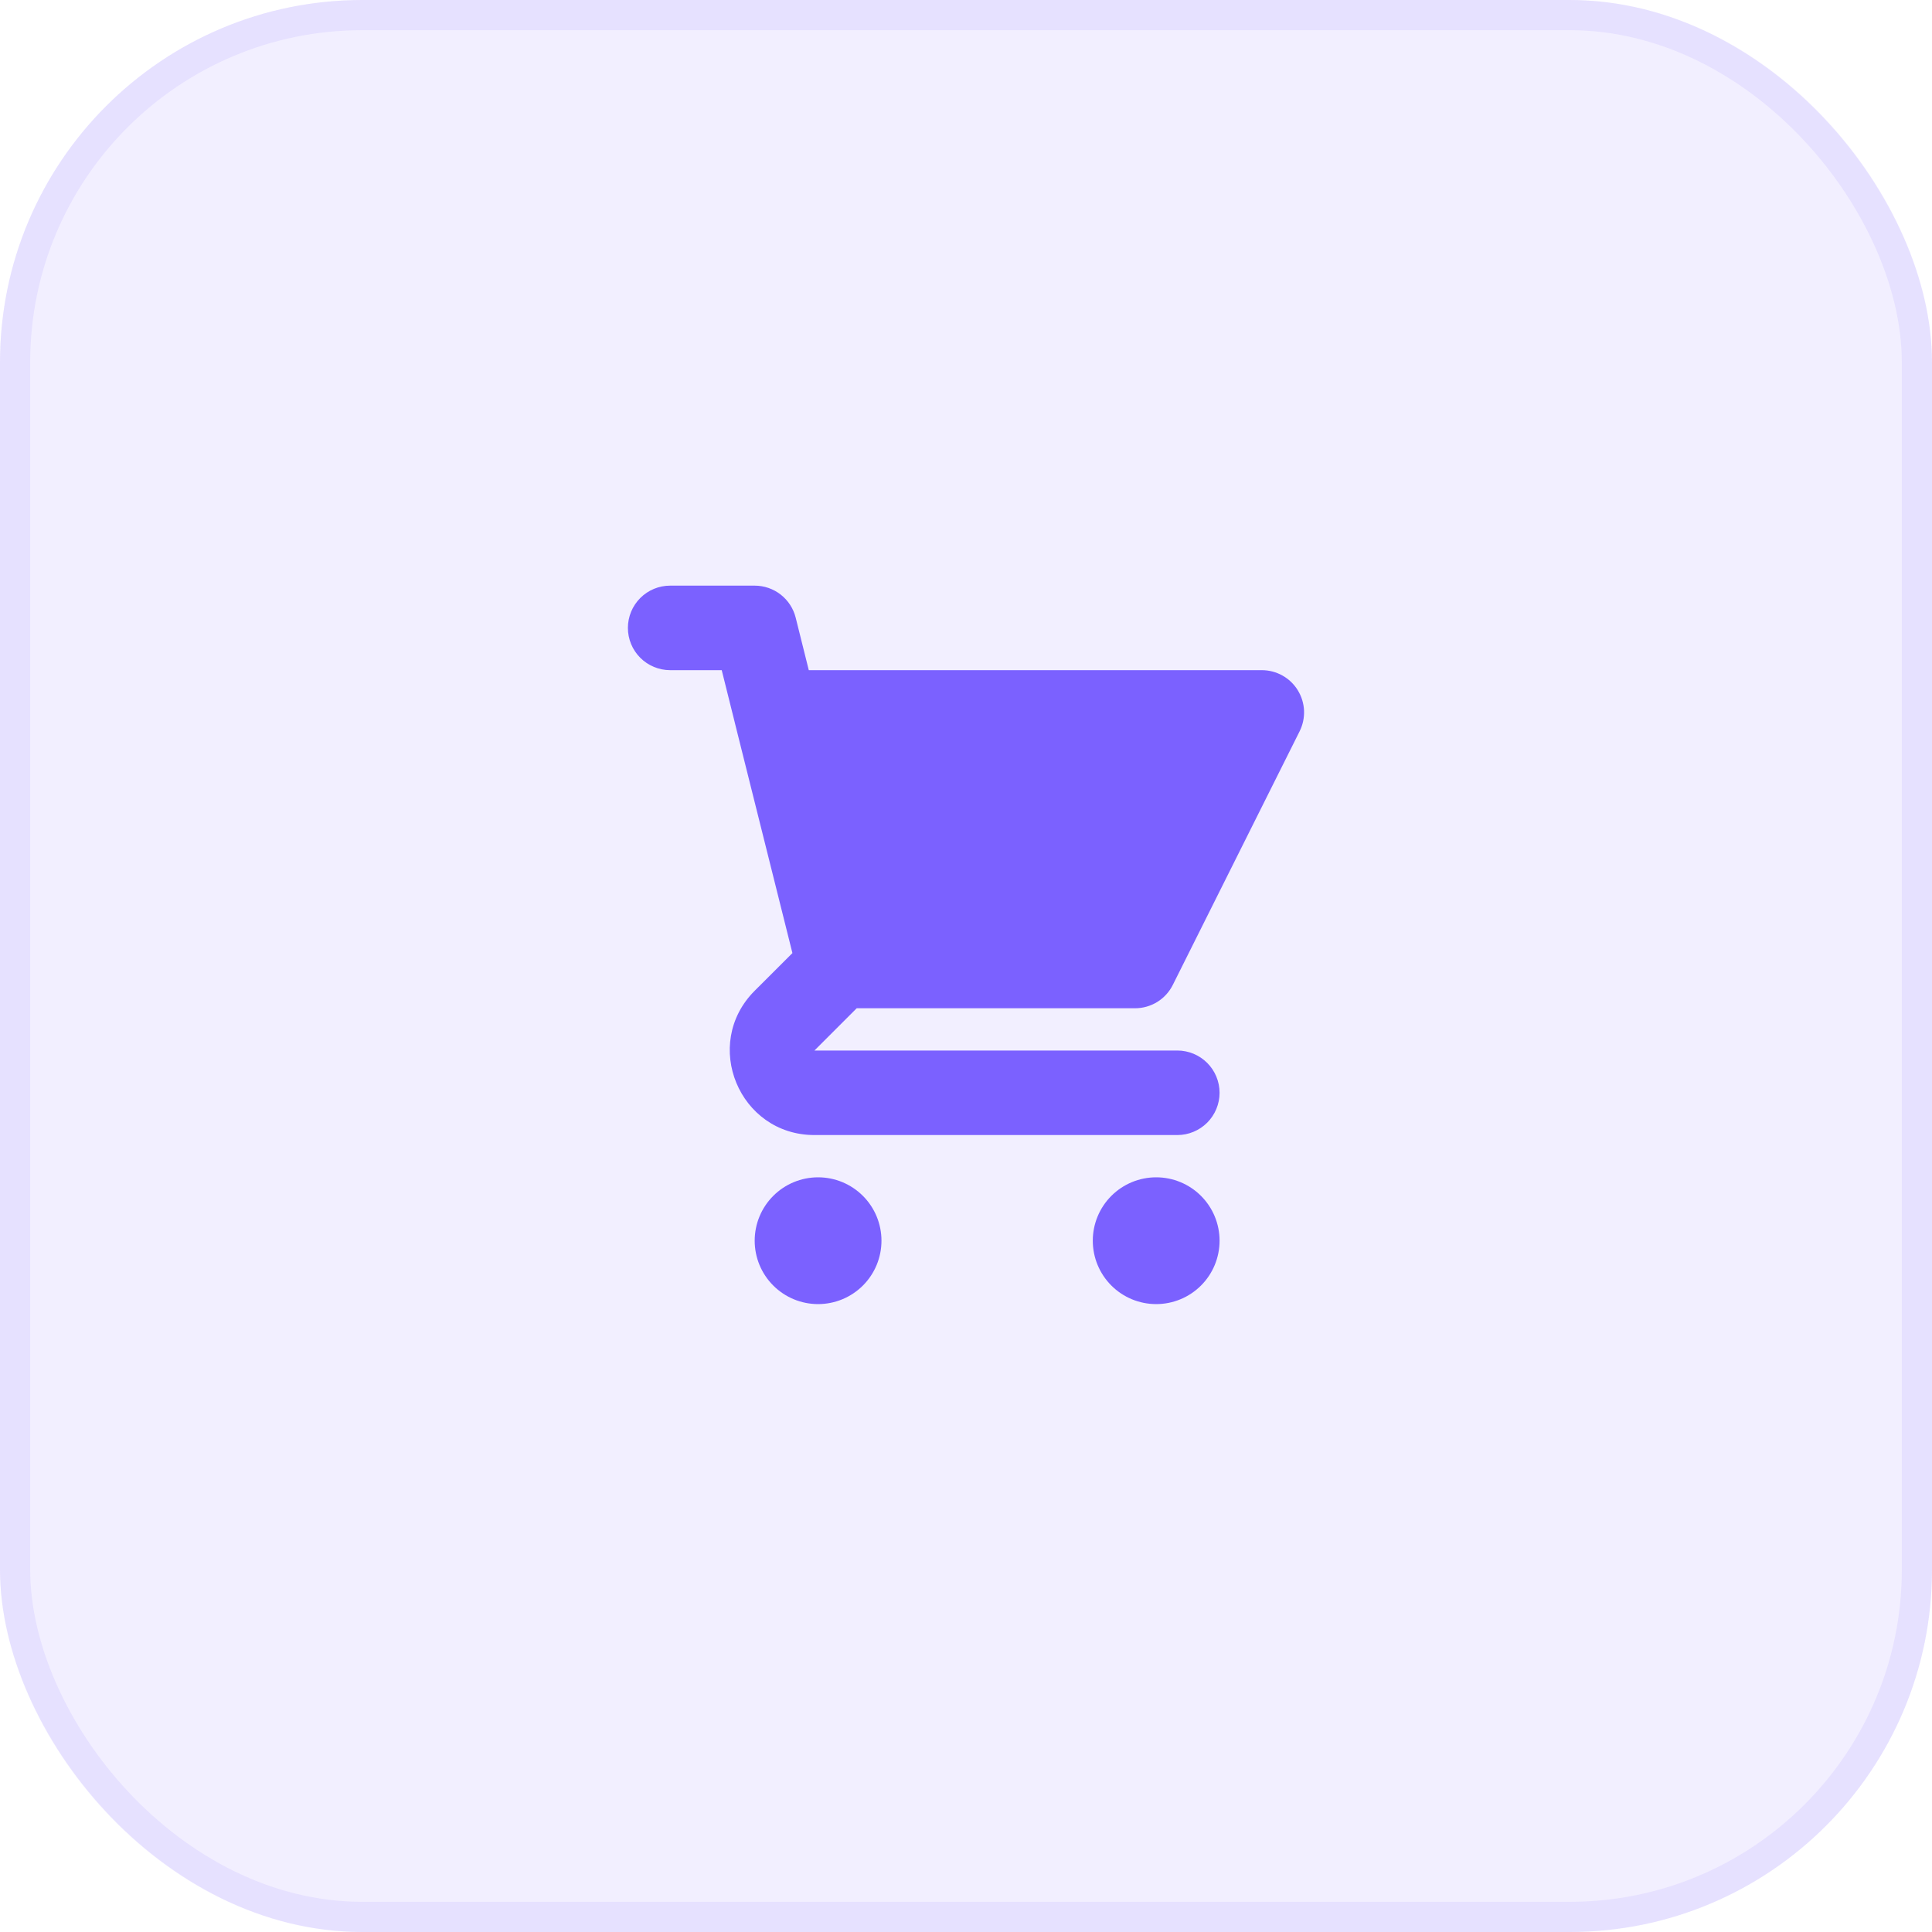 <?xml version="1.0" encoding="UTF-8"?> <svg xmlns="http://www.w3.org/2000/svg" width="64" height="64" viewBox="0 0 64 64" fill="none"> <rect width="64" height="64" rx="12" fill="#7B61FF" fill-opacity="0.1"></rect> <path d="M22.2 19.4C21.828 19.4 21.472 19.547 21.21 19.81C20.947 20.073 20.8 20.429 20.8 20.8C20.8 21.171 20.947 21.527 21.21 21.79C21.472 22.052 21.828 22.2 22.2 22.2H23.908L24.335 23.911C24.339 23.93 24.344 23.95 24.349 23.97L26.25 31.572L25 32.82C23.236 34.584 24.485 37.6 26.979 37.6H39C39.371 37.6 39.727 37.452 39.99 37.19C40.252 36.927 40.4 36.571 40.4 36.2C40.4 35.829 40.252 35.472 39.99 35.21C39.727 34.947 39.371 34.8 39 34.8H26.979L28.379 33.4H37.6C37.86 33.4 38.114 33.327 38.336 33.191C38.557 33.054 38.735 32.858 38.851 32.626L43.051 24.226C43.158 24.012 43.208 23.775 43.198 23.537C43.187 23.299 43.115 23.067 42.99 22.864C42.865 22.661 42.69 22.494 42.481 22.377C42.273 22.261 42.038 22.2 41.8 22.2H26.792L26.358 20.46C26.282 20.157 26.107 19.888 25.861 19.696C25.615 19.504 25.312 19.4 25 19.4H22.2ZM40.4 41.1C40.4 41.657 40.179 42.191 39.785 42.585C39.391 42.979 38.857 43.2 38.3 43.2C37.743 43.2 37.209 42.979 36.815 42.585C36.421 42.191 36.2 41.657 36.2 41.1C36.2 40.543 36.421 40.009 36.815 39.615C37.209 39.221 37.743 39 38.3 39C38.857 39 39.391 39.221 39.785 39.615C40.179 40.009 40.4 40.543 40.4 41.1ZM27.1 43.2C27.657 43.2 28.191 42.979 28.585 42.585C28.979 42.191 29.2 41.657 29.2 41.1C29.2 40.543 28.979 40.009 28.585 39.615C28.191 39.221 27.657 39 27.1 39C26.543 39 26.009 39.221 25.615 39.615C25.221 40.009 25 40.543 25 41.1C25 41.657 25.221 42.191 25.615 42.585C26.009 42.979 26.543 43.2 27.1 43.2V43.2Z" fill="#7B61FF"></path> <rect x="0.5" y="0.5" width="63" height="63" rx="11.5" stroke="#7B61FF" stroke-opacity="0.1"></rect> </svg> 